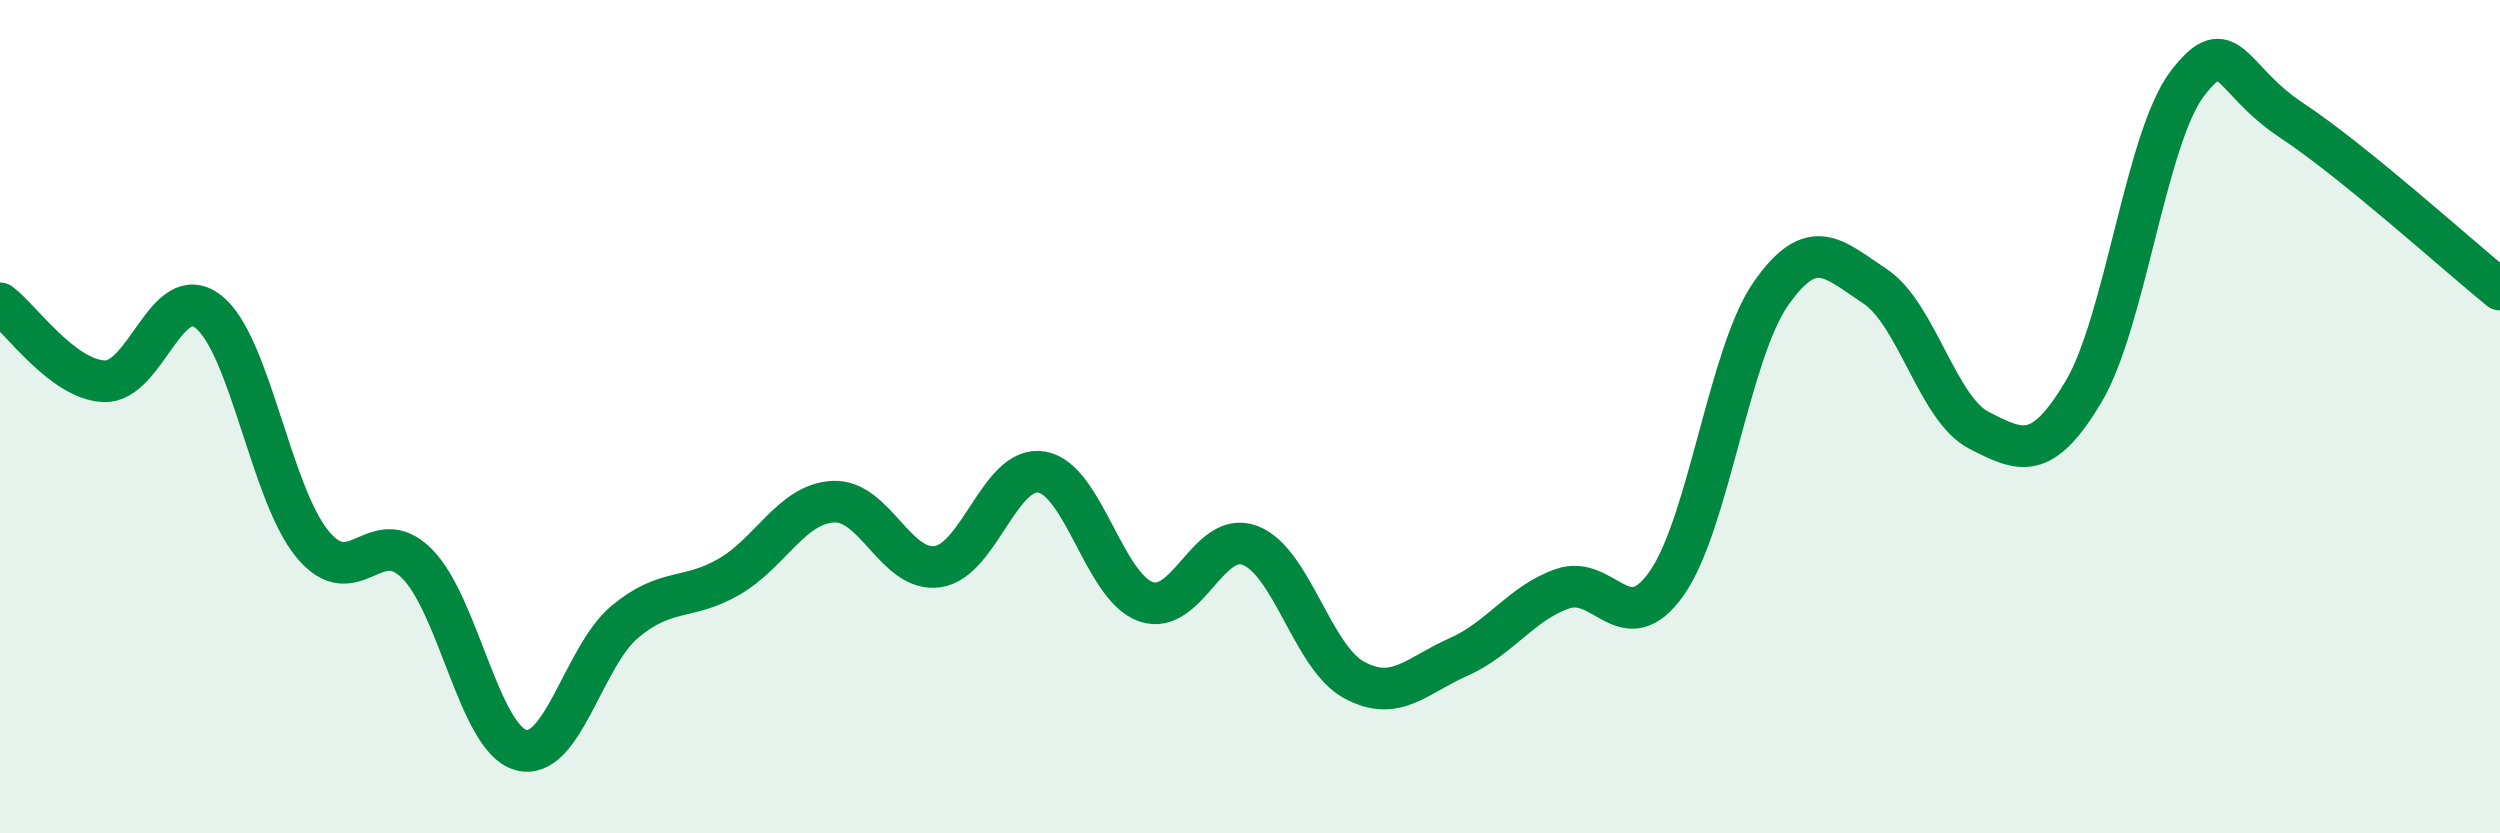 
    <svg width="60" height="20" viewBox="0 0 60 20" xmlns="http://www.w3.org/2000/svg">
      <path
        d="M 0,7.28 C 0.5,7.65 1.5,9.11 2.5,9.15 C 3.5,9.19 4,6.7 5,7.48 C 6,8.26 6.5,11.85 7.5,13.06 C 8.5,14.27 9,12.53 10,13.52 C 11,14.51 11.5,17.72 12.5,18 C 13.5,18.28 14,15.75 15,14.92 C 16,14.09 16.5,14.42 17.5,13.84 C 18.5,13.26 19,12.09 20,12.04 C 21,11.99 21.5,13.74 22.5,13.6 C 23.5,13.46 24,11.16 25,11.33 C 26,11.5 26.5,14.09 27.5,14.44 C 28.5,14.79 29,12.71 30,13.09 C 31,13.47 31.5,15.78 32.5,16.32 C 33.5,16.86 34,16.21 35,15.77 C 36,15.33 36.5,14.48 37.5,14.13 C 38.5,13.78 39,15.42 40,14 C 41,12.58 41.5,8.48 42.5,7.05 C 43.5,5.62 44,6.21 45,6.87 C 46,7.53 46.5,9.82 47.5,10.33 C 48.5,10.84 49,11.08 50,9.41 C 51,7.74 51.5,3.3 52.5,2 C 53.5,0.7 53.5,1.9 55,2.89 C 56.5,3.88 59,6.14 60,6.95L60 20L0 20Z"
        fill="#008740"
        opacity="0.1"
        stroke-linecap="round"
        stroke-linejoin="round"
      />
      <path
        d="M 0,7.28 C 0.5,7.65 1.5,9.11 2.5,9.15 C 3.5,9.19 4,6.7 5,7.48 C 6,8.26 6.5,11.85 7.5,13.06 C 8.5,14.27 9,12.53 10,13.52 C 11,14.51 11.5,17.72 12.5,18 C 13.5,18.28 14,15.75 15,14.92 C 16,14.09 16.5,14.42 17.5,13.84 C 18.5,13.26 19,12.09 20,12.04 C 21,11.99 21.5,13.74 22.5,13.6 C 23.5,13.46 24,11.16 25,11.33 C 26,11.5 26.5,14.09 27.5,14.44 C 28.5,14.79 29,12.71 30,13.09 C 31,13.47 31.5,15.78 32.5,16.32 C 33.5,16.86 34,16.21 35,15.77 C 36,15.33 36.5,14.48 37.5,14.13 C 38.5,13.78 39,15.42 40,14 C 41,12.58 41.5,8.48 42.5,7.05 C 43.5,5.62 44,6.21 45,6.87 C 46,7.53 46.5,9.82 47.5,10.33 C 48.5,10.84 49,11.08 50,9.41 C 51,7.74 51.5,3.3 52.5,2 C 53.5,0.7 53.5,1.9 55,2.89 C 56.5,3.88 59,6.14 60,6.95"
        stroke="#008740"
        stroke-width="1"
        fill="none"
        stroke-linecap="round"
        stroke-linejoin="round"
      />
    </svg>
  
